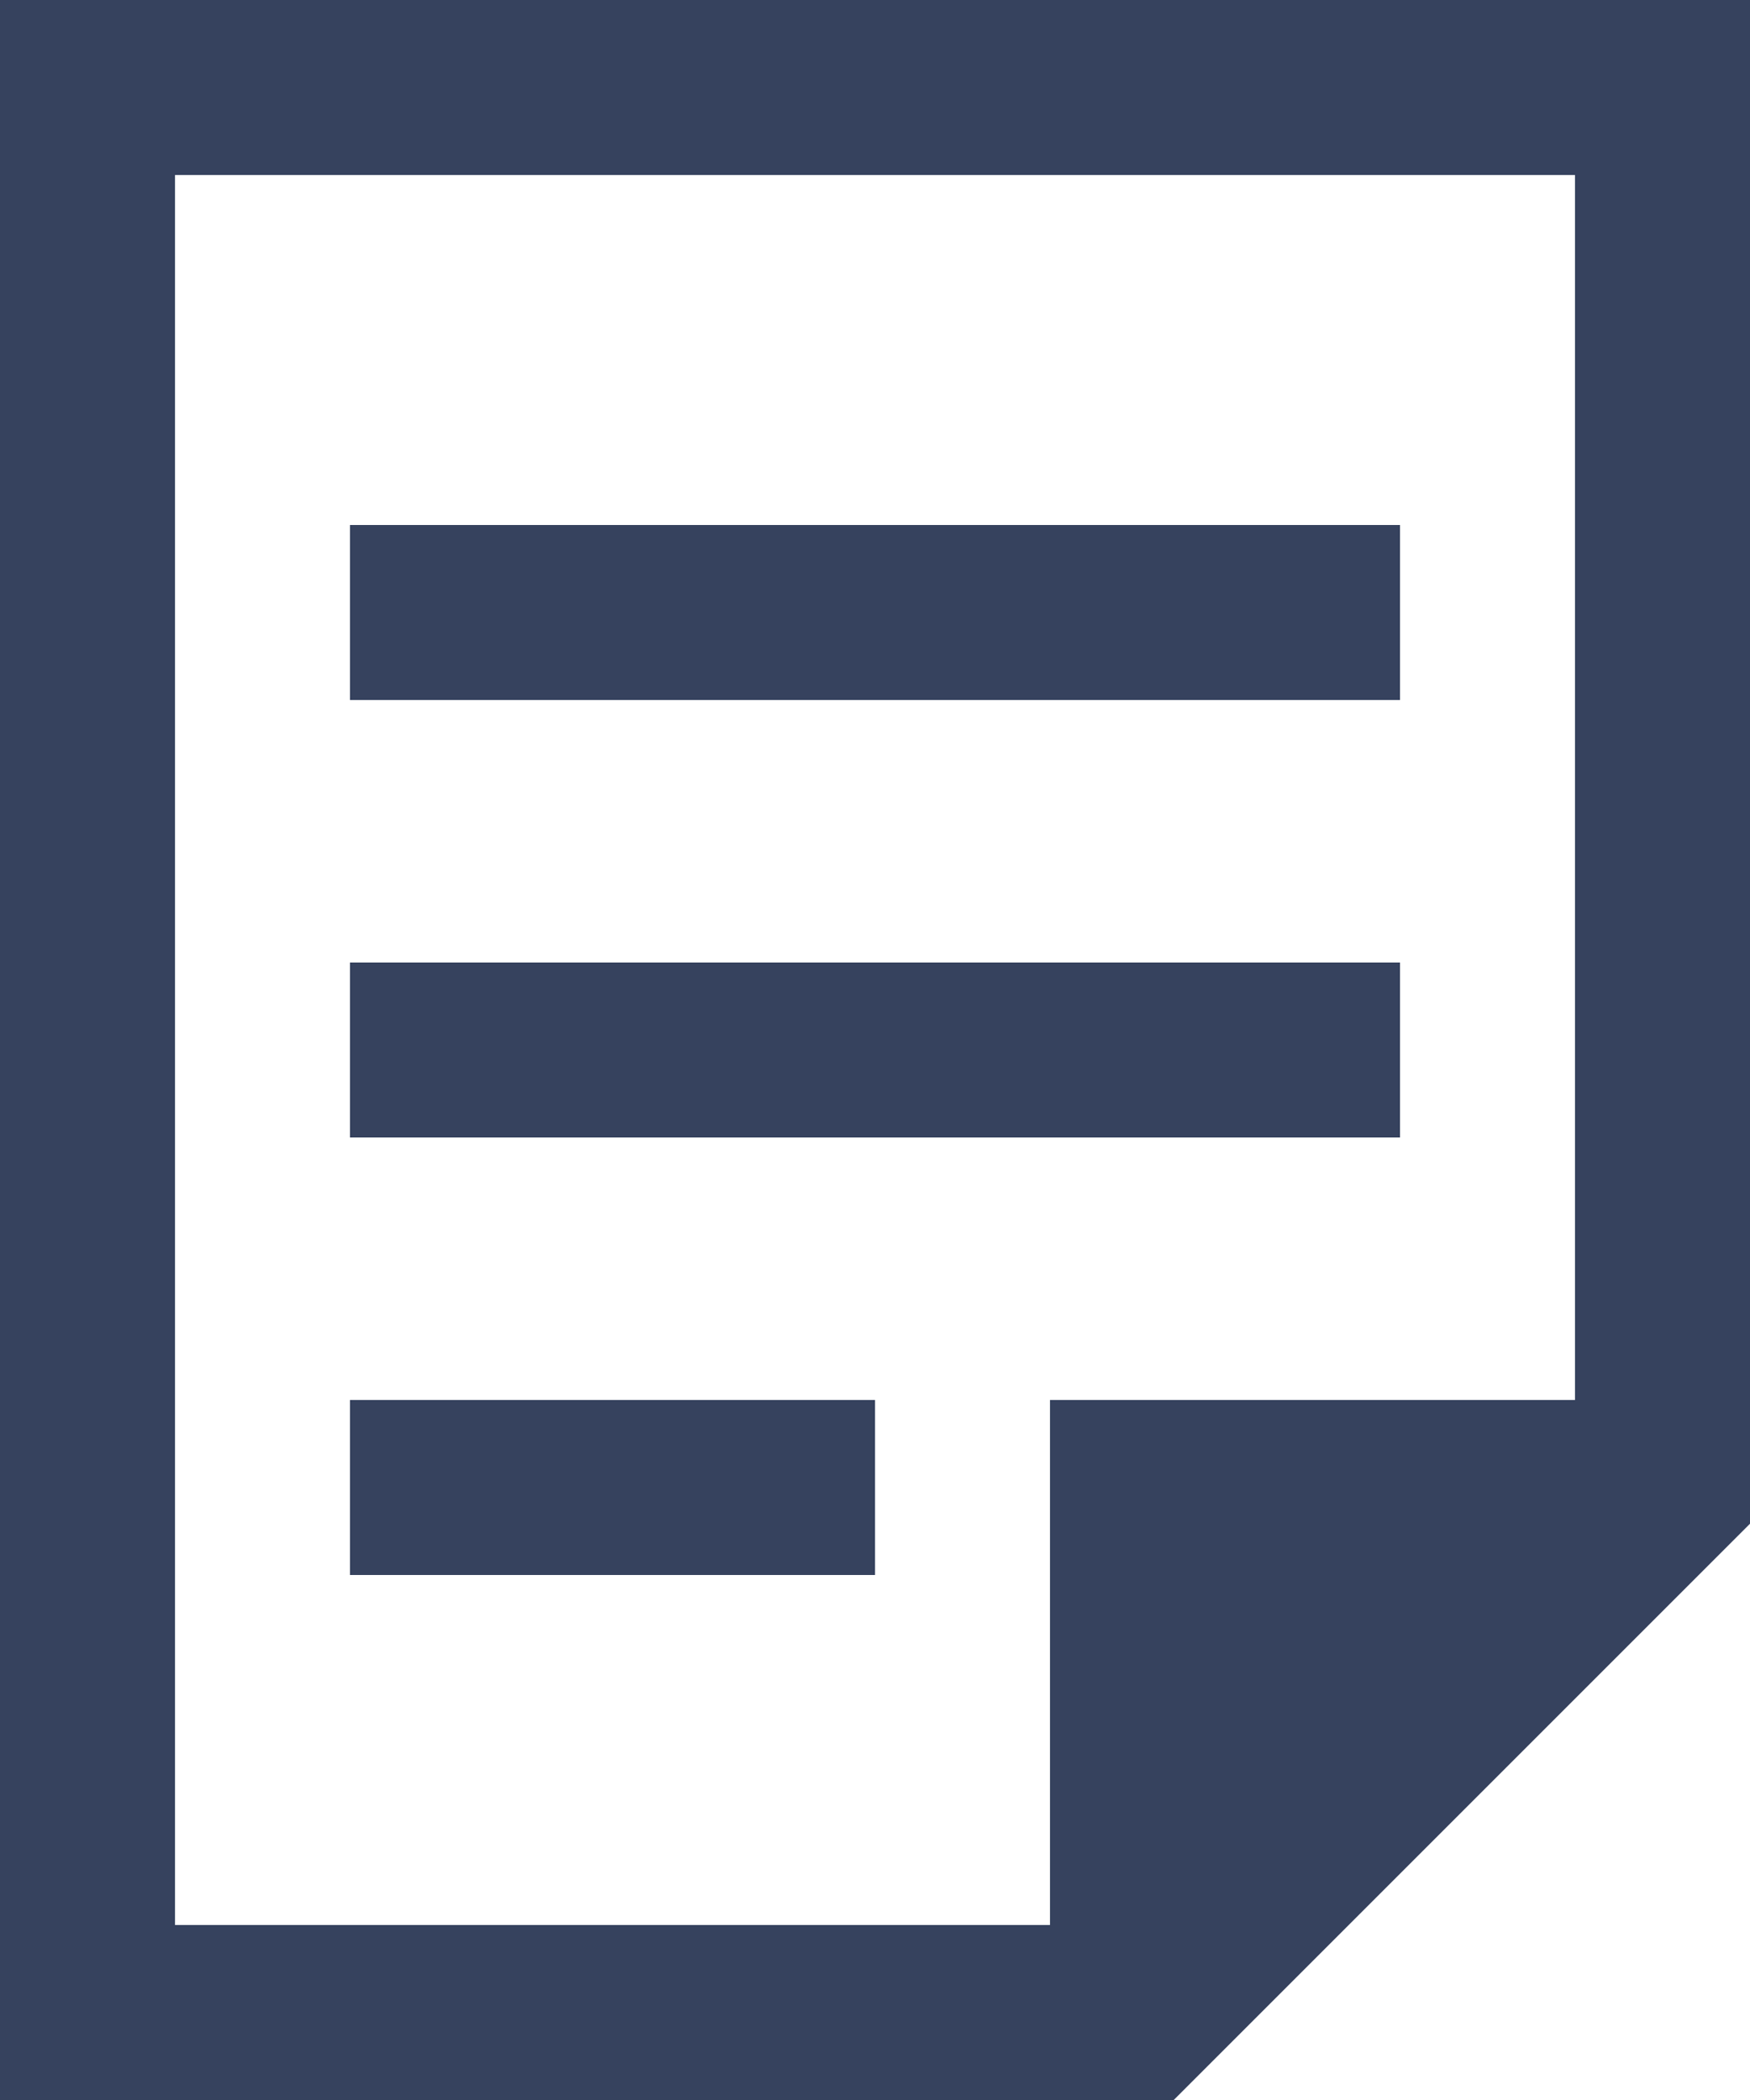 <svg width="20" height="24" viewBox="0 0 20 24" fill="none" xmlns="http://www.w3.org/2000/svg">
<path d="M13.5 21.793V17.5H17.793L13.5 21.793Z" fill="#36425E" stroke="#36425E"/>
<path d="M19 17H13V23" stroke="#36425E" stroke-width="2" stroke-miterlimit="10"/>
<path d="M19 17V1H1V23H13L19 17Z" stroke="#36425E" stroke-width="2" stroke-miterlimit="10" stroke-linecap="square"/>
<path d="M9 17H5" stroke="#36425E" stroke-width="2" stroke-miterlimit="10" stroke-linecap="square"/>
<path d="M15 12H5" stroke="#36425E" stroke-width="2" stroke-miterlimit="10" stroke-linecap="square"/>
<path d="M15 7H5" stroke="#36425E" stroke-width="2" stroke-miterlimit="10" stroke-linecap="square"/>
</svg>
